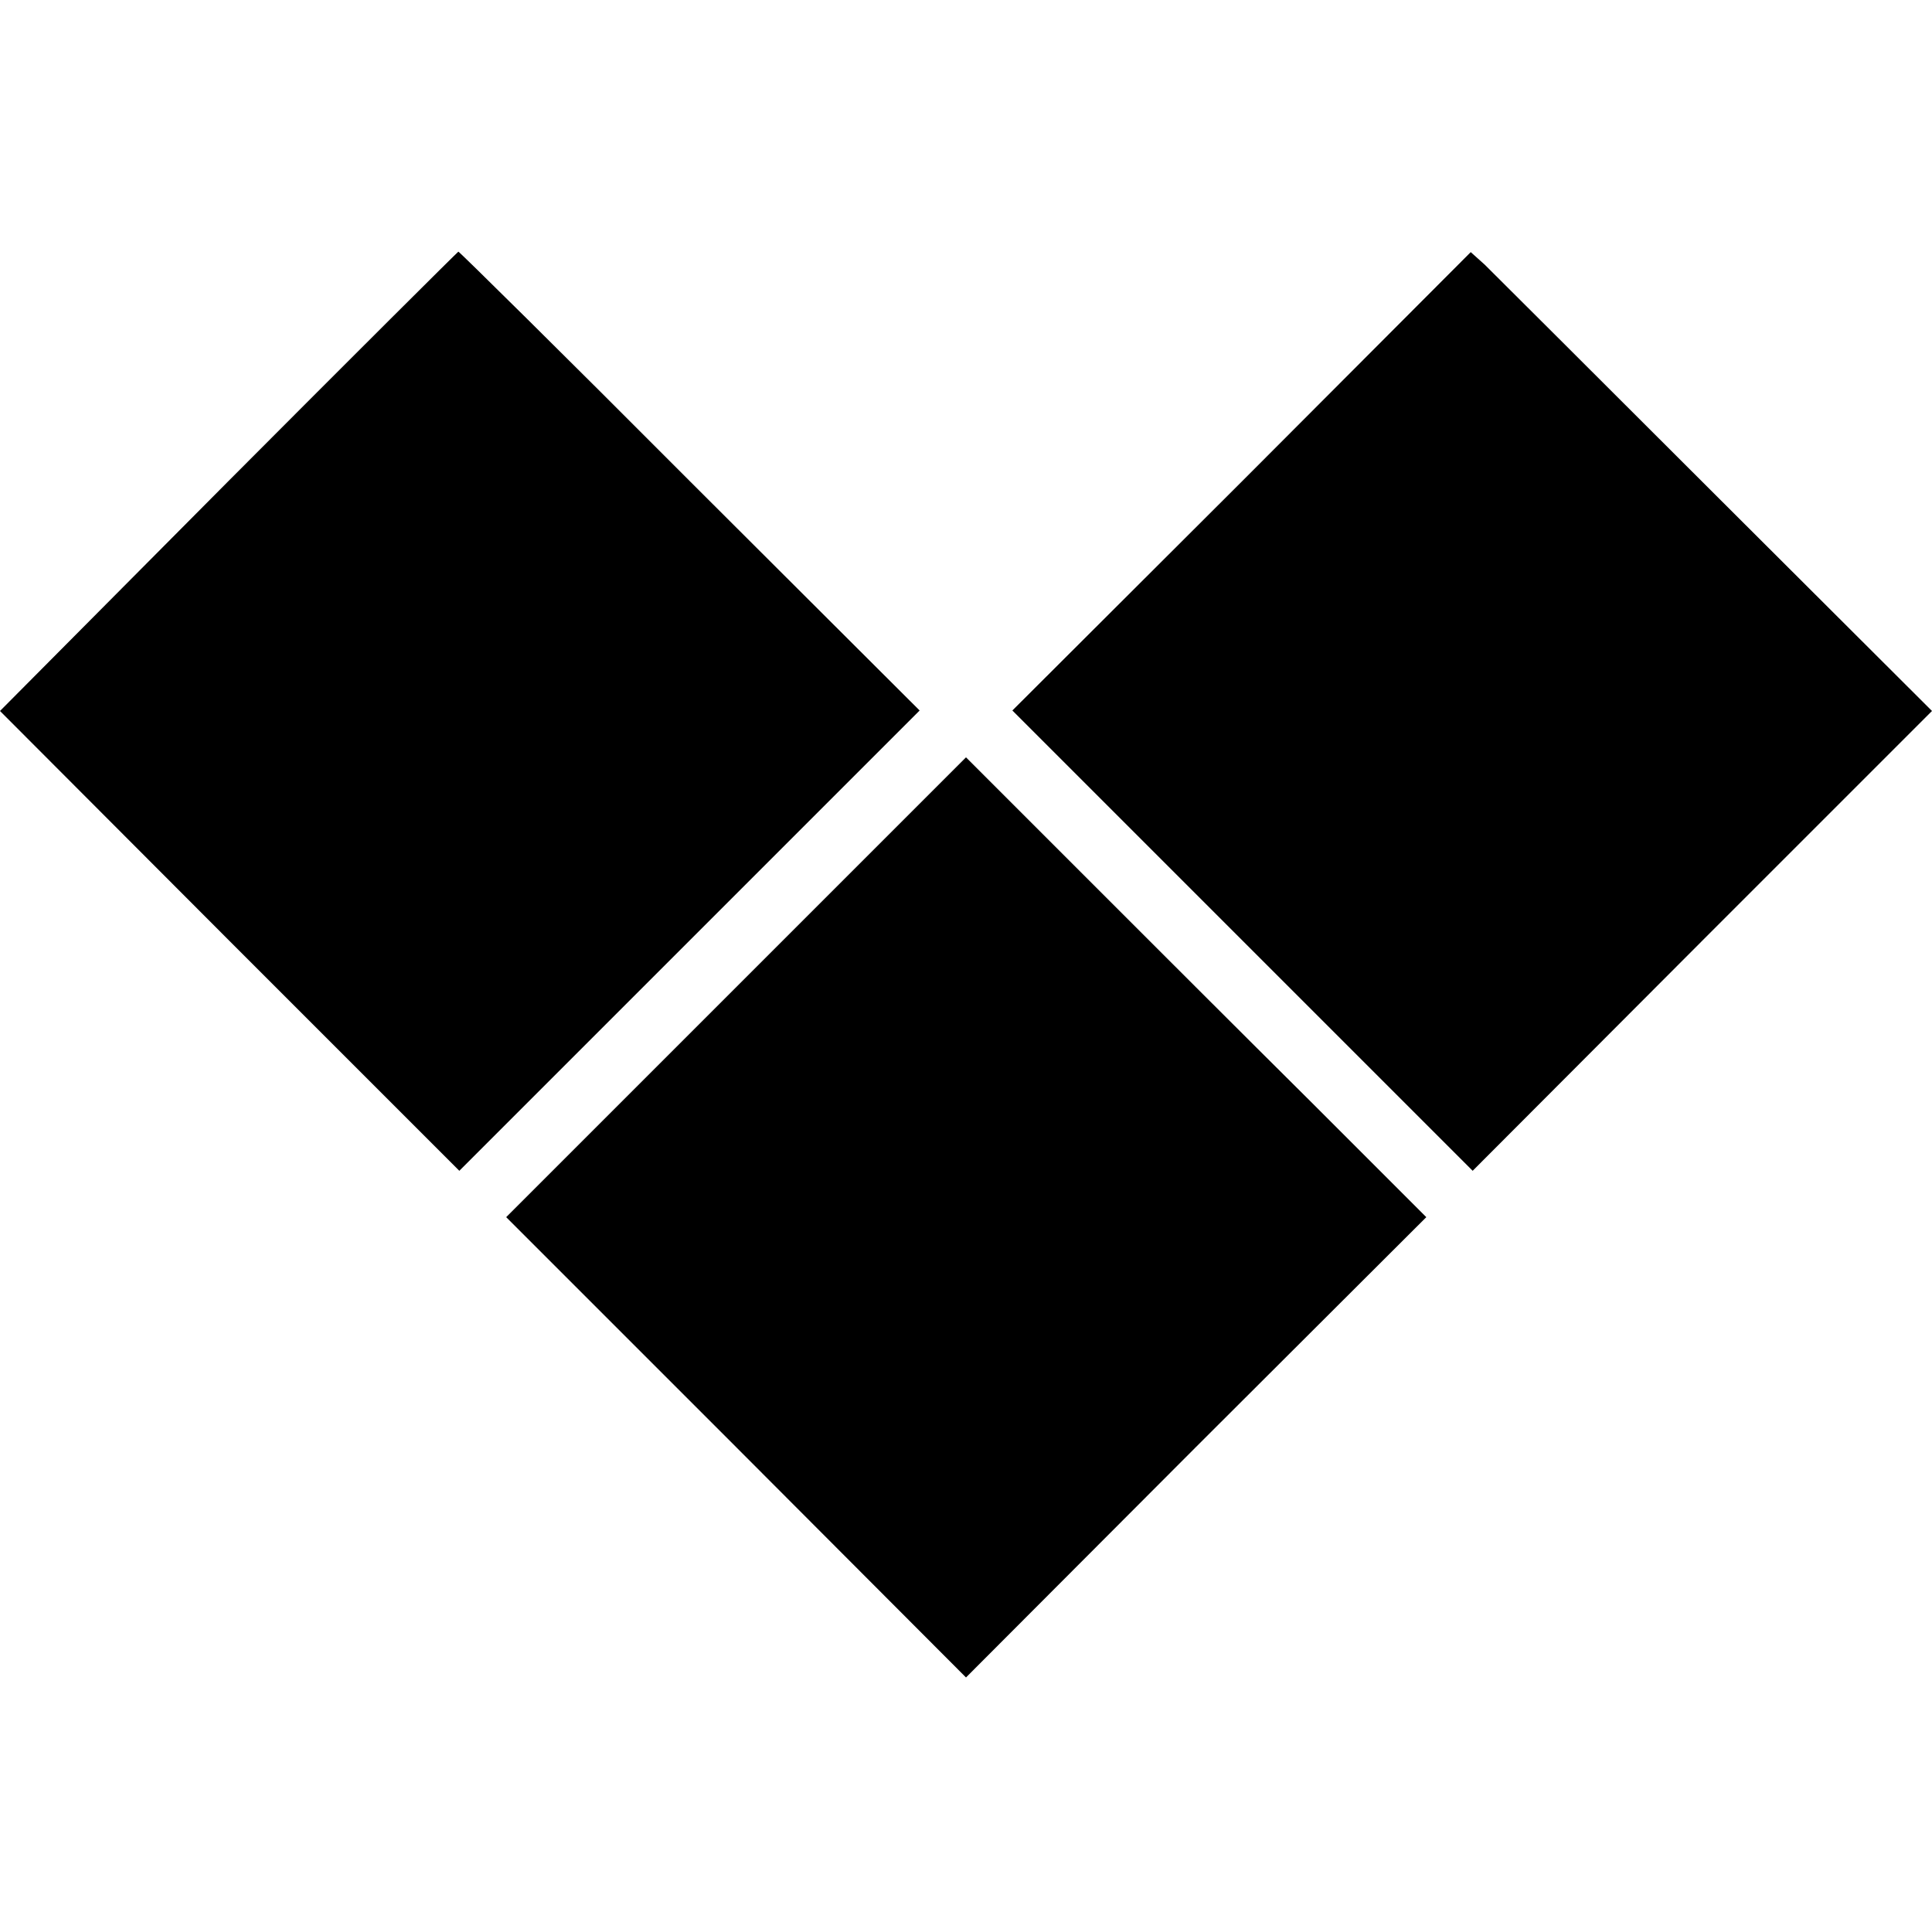 <?xml version="1.0" standalone="no"?>
<!DOCTYPE svg PUBLIC "-//W3C//DTD SVG 20010904//EN"
 "http://www.w3.org/TR/2001/REC-SVG-20010904/DTD/svg10.dtd">
<svg version="1.0" xmlns="http://www.w3.org/2000/svg"
 width="400pt" height="400pt" viewBox="0 0 400 400"
 preserveAspectRatio="xMidYMid meet">
<g transform="translate(0,400) scale(0.1,-0.1)"
fill="#000000" stroke="none">
<path d="M472 3003 l-472 -475 475 -476 476 -476 476 476 477 477 -476 475
c-261 262 -477 475 -479 475 -2 -1 -217 -215 -477 -476z"/>
<path d="M2571 3003 l-475 -474 477 -477 476 -476 475 476 476 476 -449 448
c-247 247 -462 461 -477 476 l-29 26 -474 -475z"/>
<path d="M1524 1956 l-476 -476 476 -476 476 -477 476 477 477 476 -239 239
c-132 131 -346 345 -477 476 l-237 237 -476 -476z"/>
</g>
</svg>

